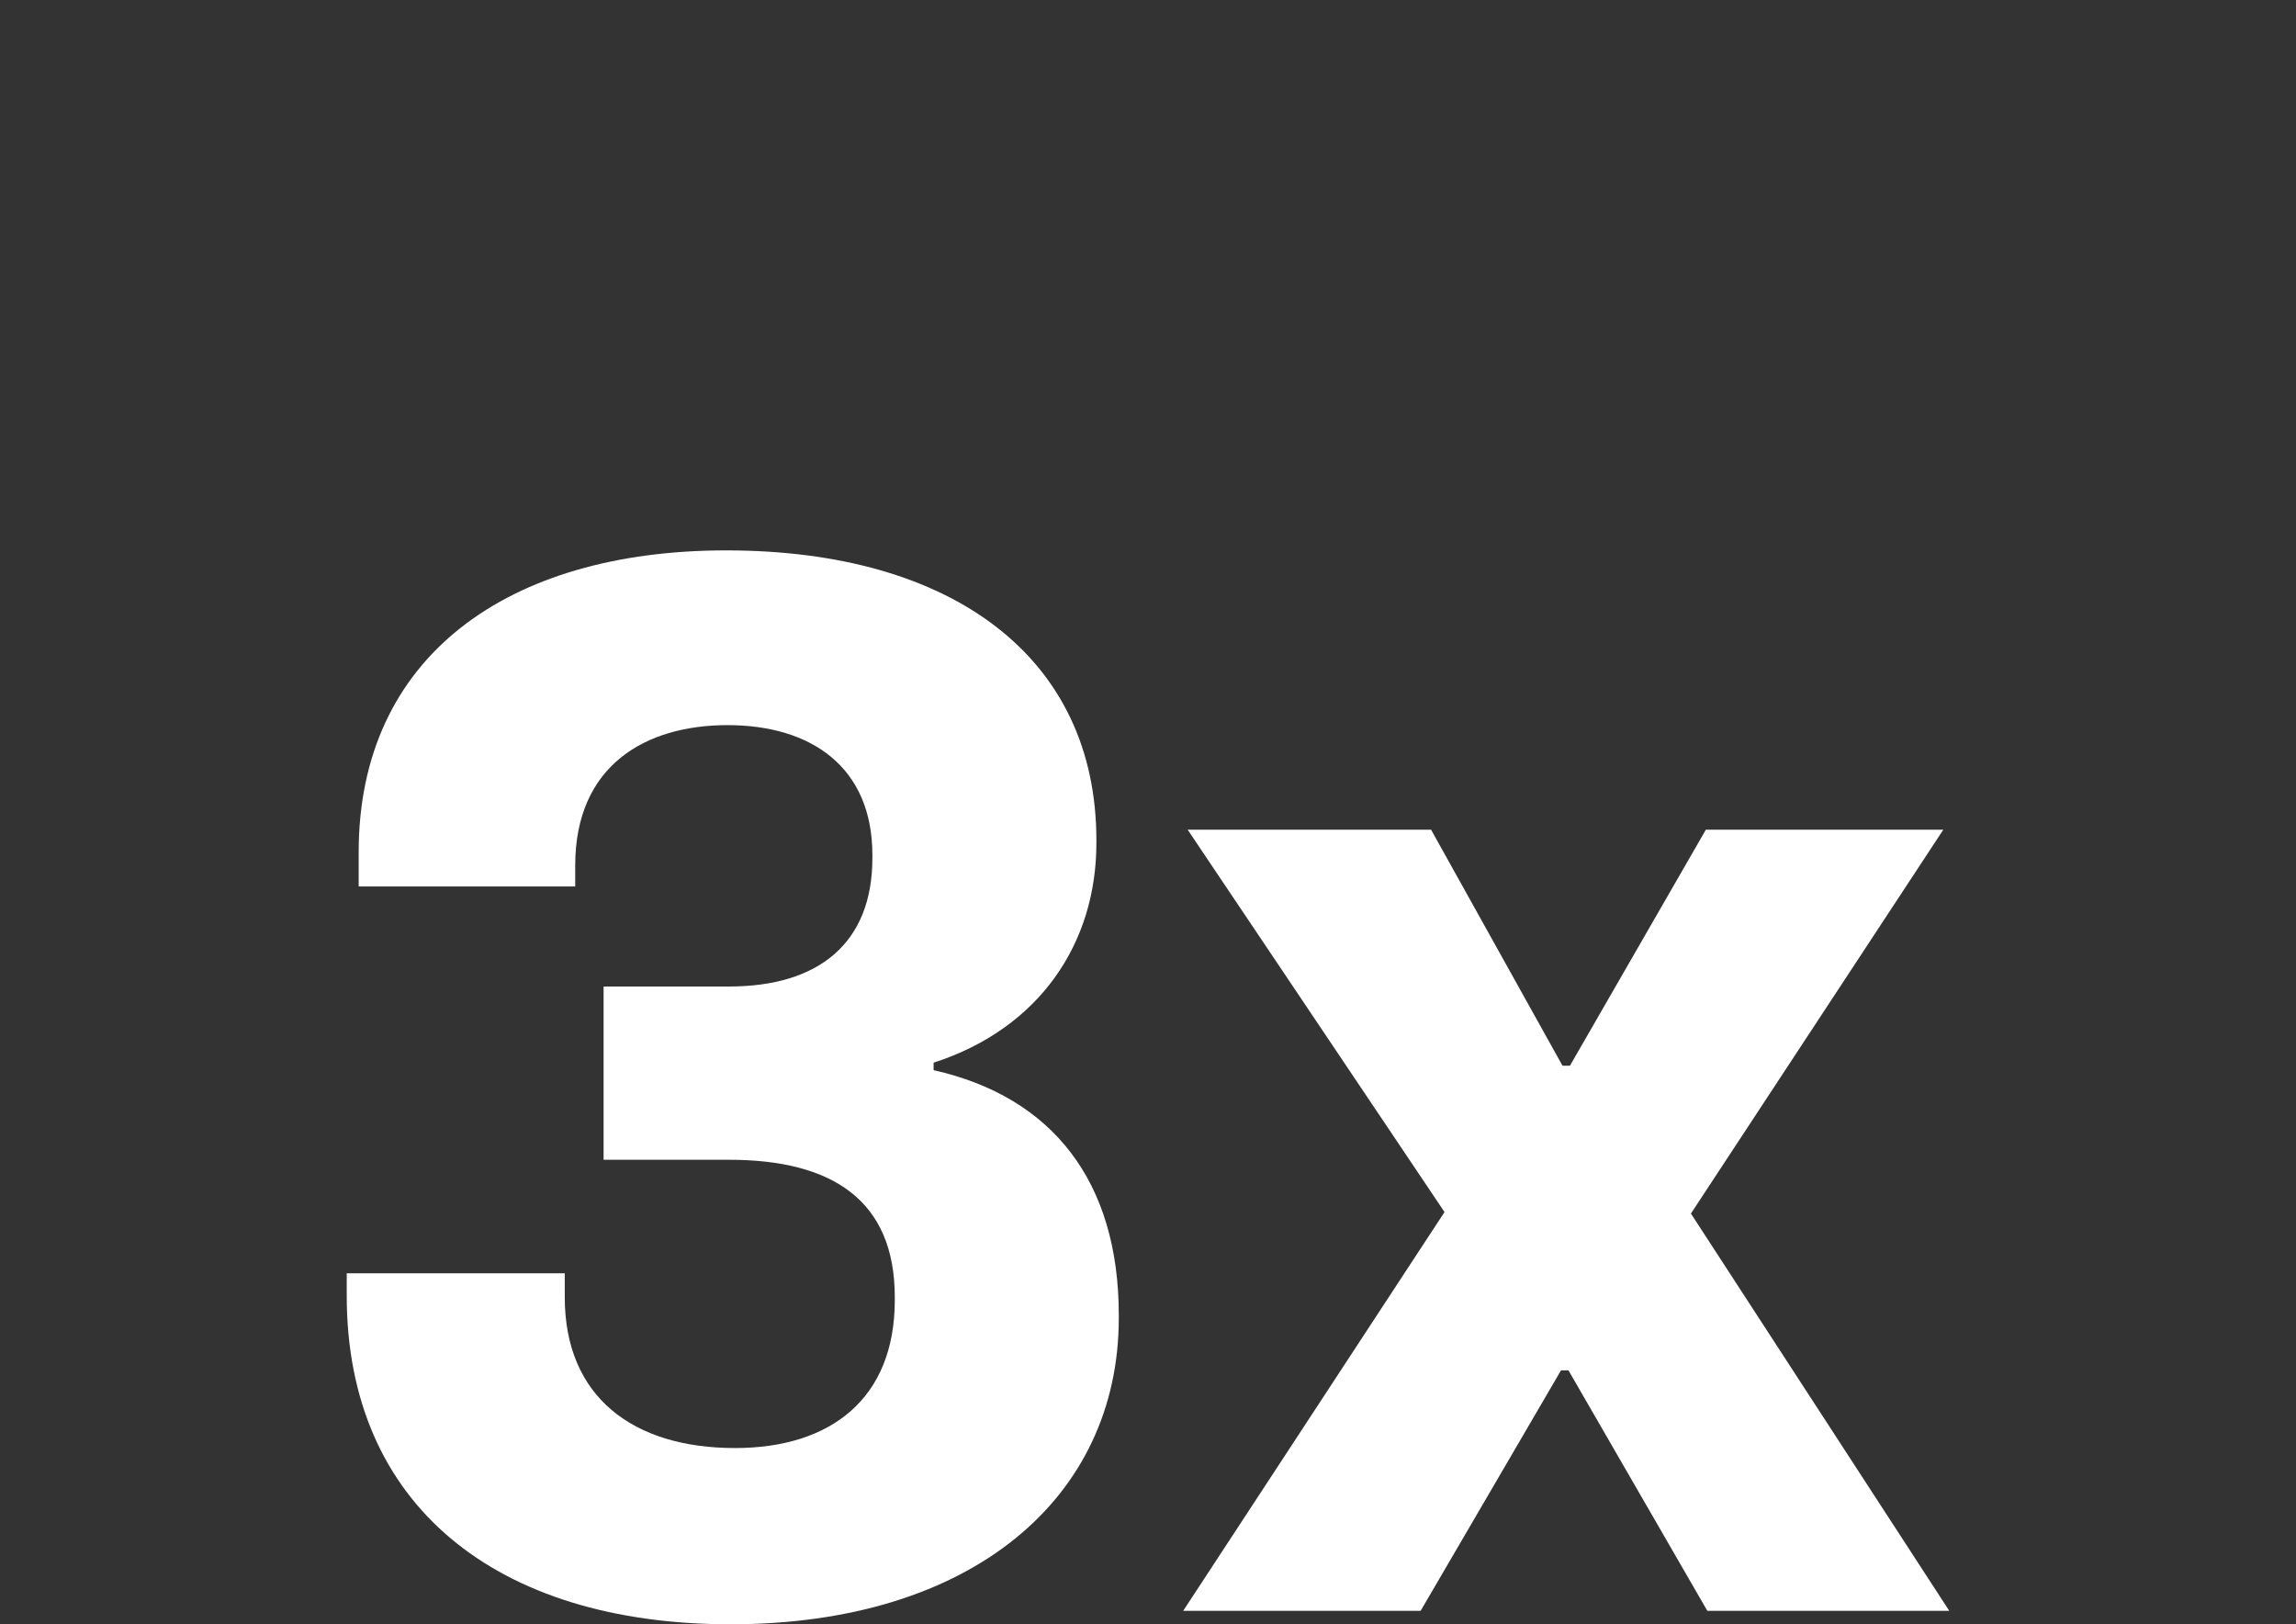<svg width="123" height="87" viewBox="0 0 123 87" fill="none" xmlns="http://www.w3.org/2000/svg">
<rect x="0" y="0" width="123" height="87" fill="#333333" stroke="none"/>
<path d="M39.135 87.001C26.575 87.001 18.575 80.6 18.575 69.4V68.201H30.255V69.481C30.255 74.841 33.935 77.561 39.375 77.561C44.495 77.561 47.935 74.921 47.935 69.641V69.481C47.935 64.281 44.575 62.12 39.055 62.12H32.335V52.84H39.055C43.855 52.84 46.735 50.52 46.735 45.961V45.8C46.735 41.081 43.455 38.84 38.975 38.84C34.575 38.84 30.815 41.001 30.815 46.361V47.48H19.215V45.641C19.215 35.16 27.215 29.48 38.895 29.48C51.055 29.48 58.735 35.24 58.735 45.001V45.16C58.735 50.52 55.695 55.081 50.015 56.92V57.321C56.415 58.761 59.935 63.321 59.935 70.441V70.6C59.935 80.201 52.095 87.001 39.135 87.001Z" fill="white"/>
<path d="M63.385 86.281L77.385 64.921L63.625 44.441H76.665L83.705 57.081H84.105L91.385 44.441H104.105L90.585 65.001L104.425 86.281H91.465L84.025 73.4H83.625L76.105 86.281H63.385Z" fill="white"/>
</svg>
